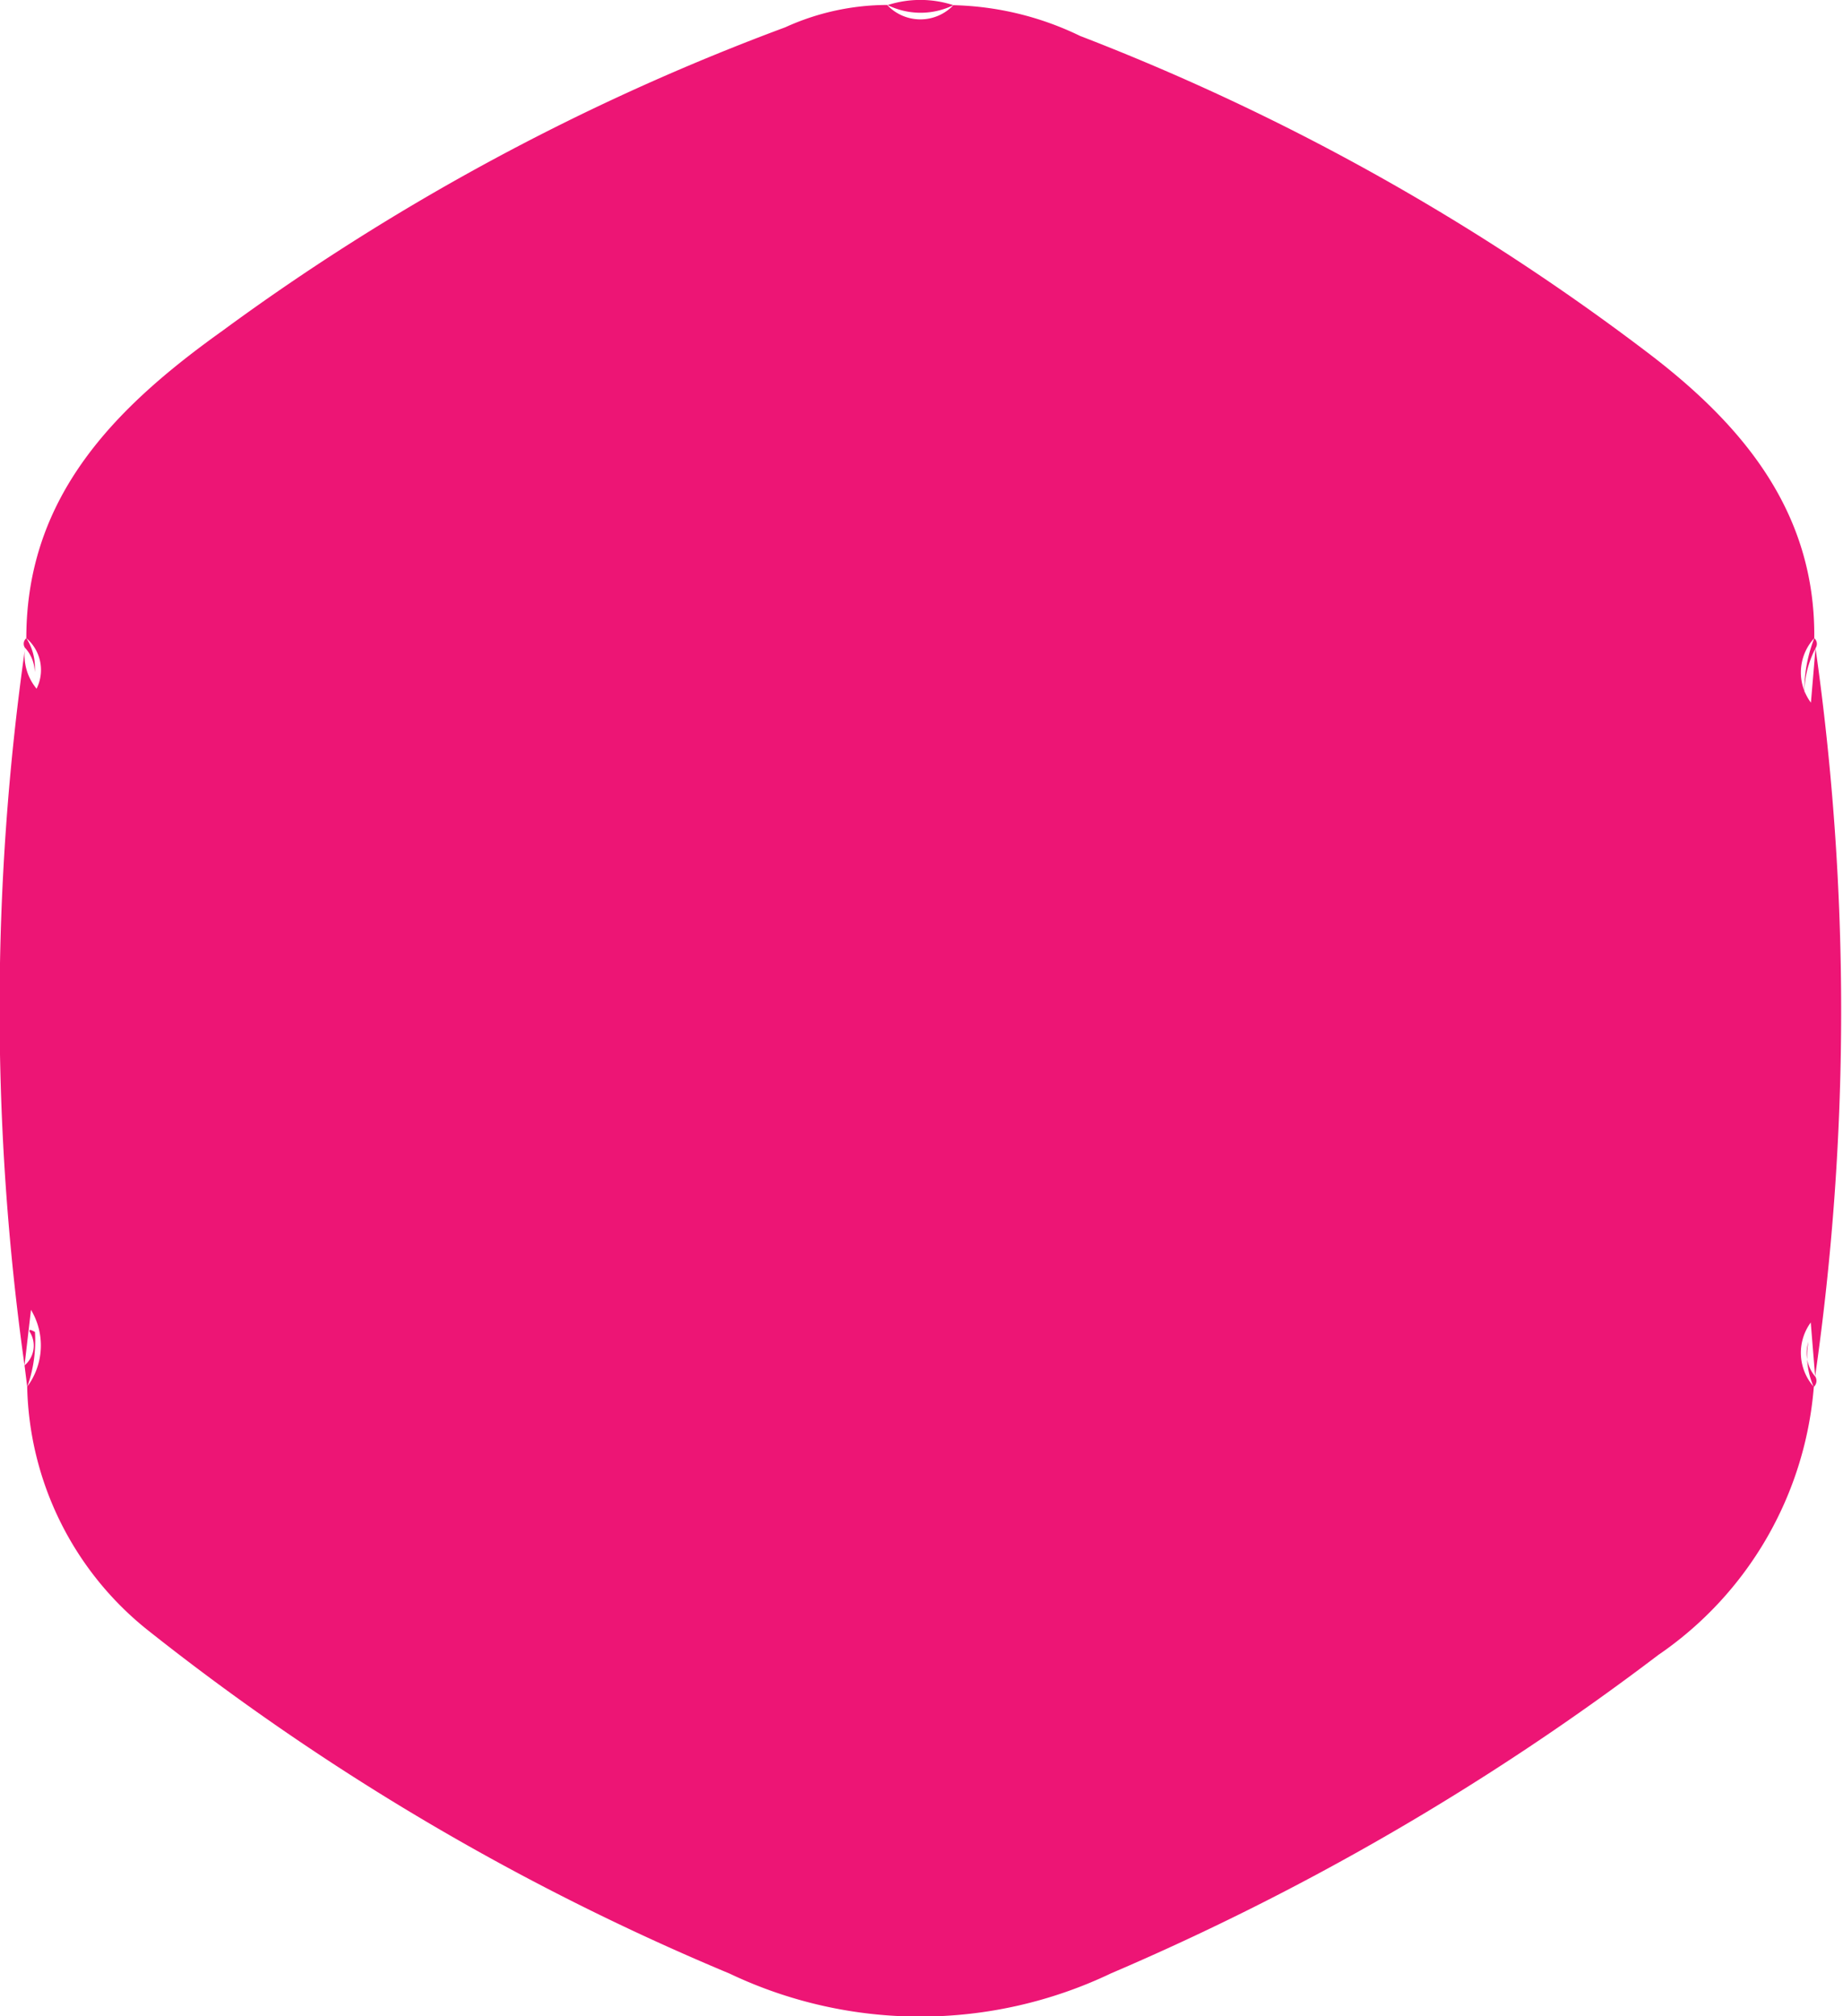 <svg data-name="Shape [Icon]" xmlns="http://www.w3.org/2000/svg" width="32" height="35" viewBox="0 0 32 35">
<defs>
    <style>
      .cls-1 {
        fill: #ed1575;
        fill-rule: evenodd;
      }
    </style>
  </defs>
  <path id="glyph_v1.1" data-name="glyph v1.1" class="cls-1" d="M16.554,0.09a5.308,5.308,0,0,1,2.2.534,40.126,40.126,0,0,1,9.889,5.524c1.629,1.245,2.88,2.75,2.858,4.931a2.522,2.522,0,0,0-.168,1.074,1.7,1.7,0,0,1,.19-0.9,44.747,44.747,0,0,1-.007,12.64,0.628,0.628,0,0,1-.116-0.6,1.317,1.317,0,0,0,.093.786,6.24,6.24,0,0,1-2.7,4.649,44.823,44.823,0,0,1-9.5,5.526,7.7,7.7,0,0,1-6.623.006A42.735,42.735,0,0,1,2.54,28.277a5.557,5.557,0,0,1-2.068-4.2,2.381,2.381,0,0,0,.135-0.956c-0.082-.046-0.111-0.046-0.09,0a0.447,0.447,0,0,1-.091.581A44.5,44.5,0,0,1,.436,11.247a0.634,0.634,0,0,1,.167.421,0.938,0.938,0,0,0-.146-0.59c0-2.467,1.549-4.009,3.4-5.332A40.048,40.048,0,0,1,13.634.474,4.291,4.291,0,0,1,15.407.086,1.3,1.3,0,0,0,16.554.09ZM31.523,11.251l-0.08.946a0.876,0.876,0,0,1,.058-1.119A0.13,0.13,0,0,1,31.523,11.251ZM0.426,23.7l0.112-.963a1.2,1.2,0,0,1-.066,1.335Zm31.067,0.374a0.891,0.891,0,0,1-.053-1.117l0.076,0.933A0.145,0.145,0,0,1,31.493,24.075ZM16.554,0.09a0.791,0.791,0,0,1-1.147,0A1.848,1.848,0,0,1,16.554.09ZM0.458,11.078a0.727,0.727,0,0,1,.177.877,0.909,0.909,0,0,1-.2-0.708A0.125,0.125,0,0,1,.458,11.078Z"/>
</svg>

